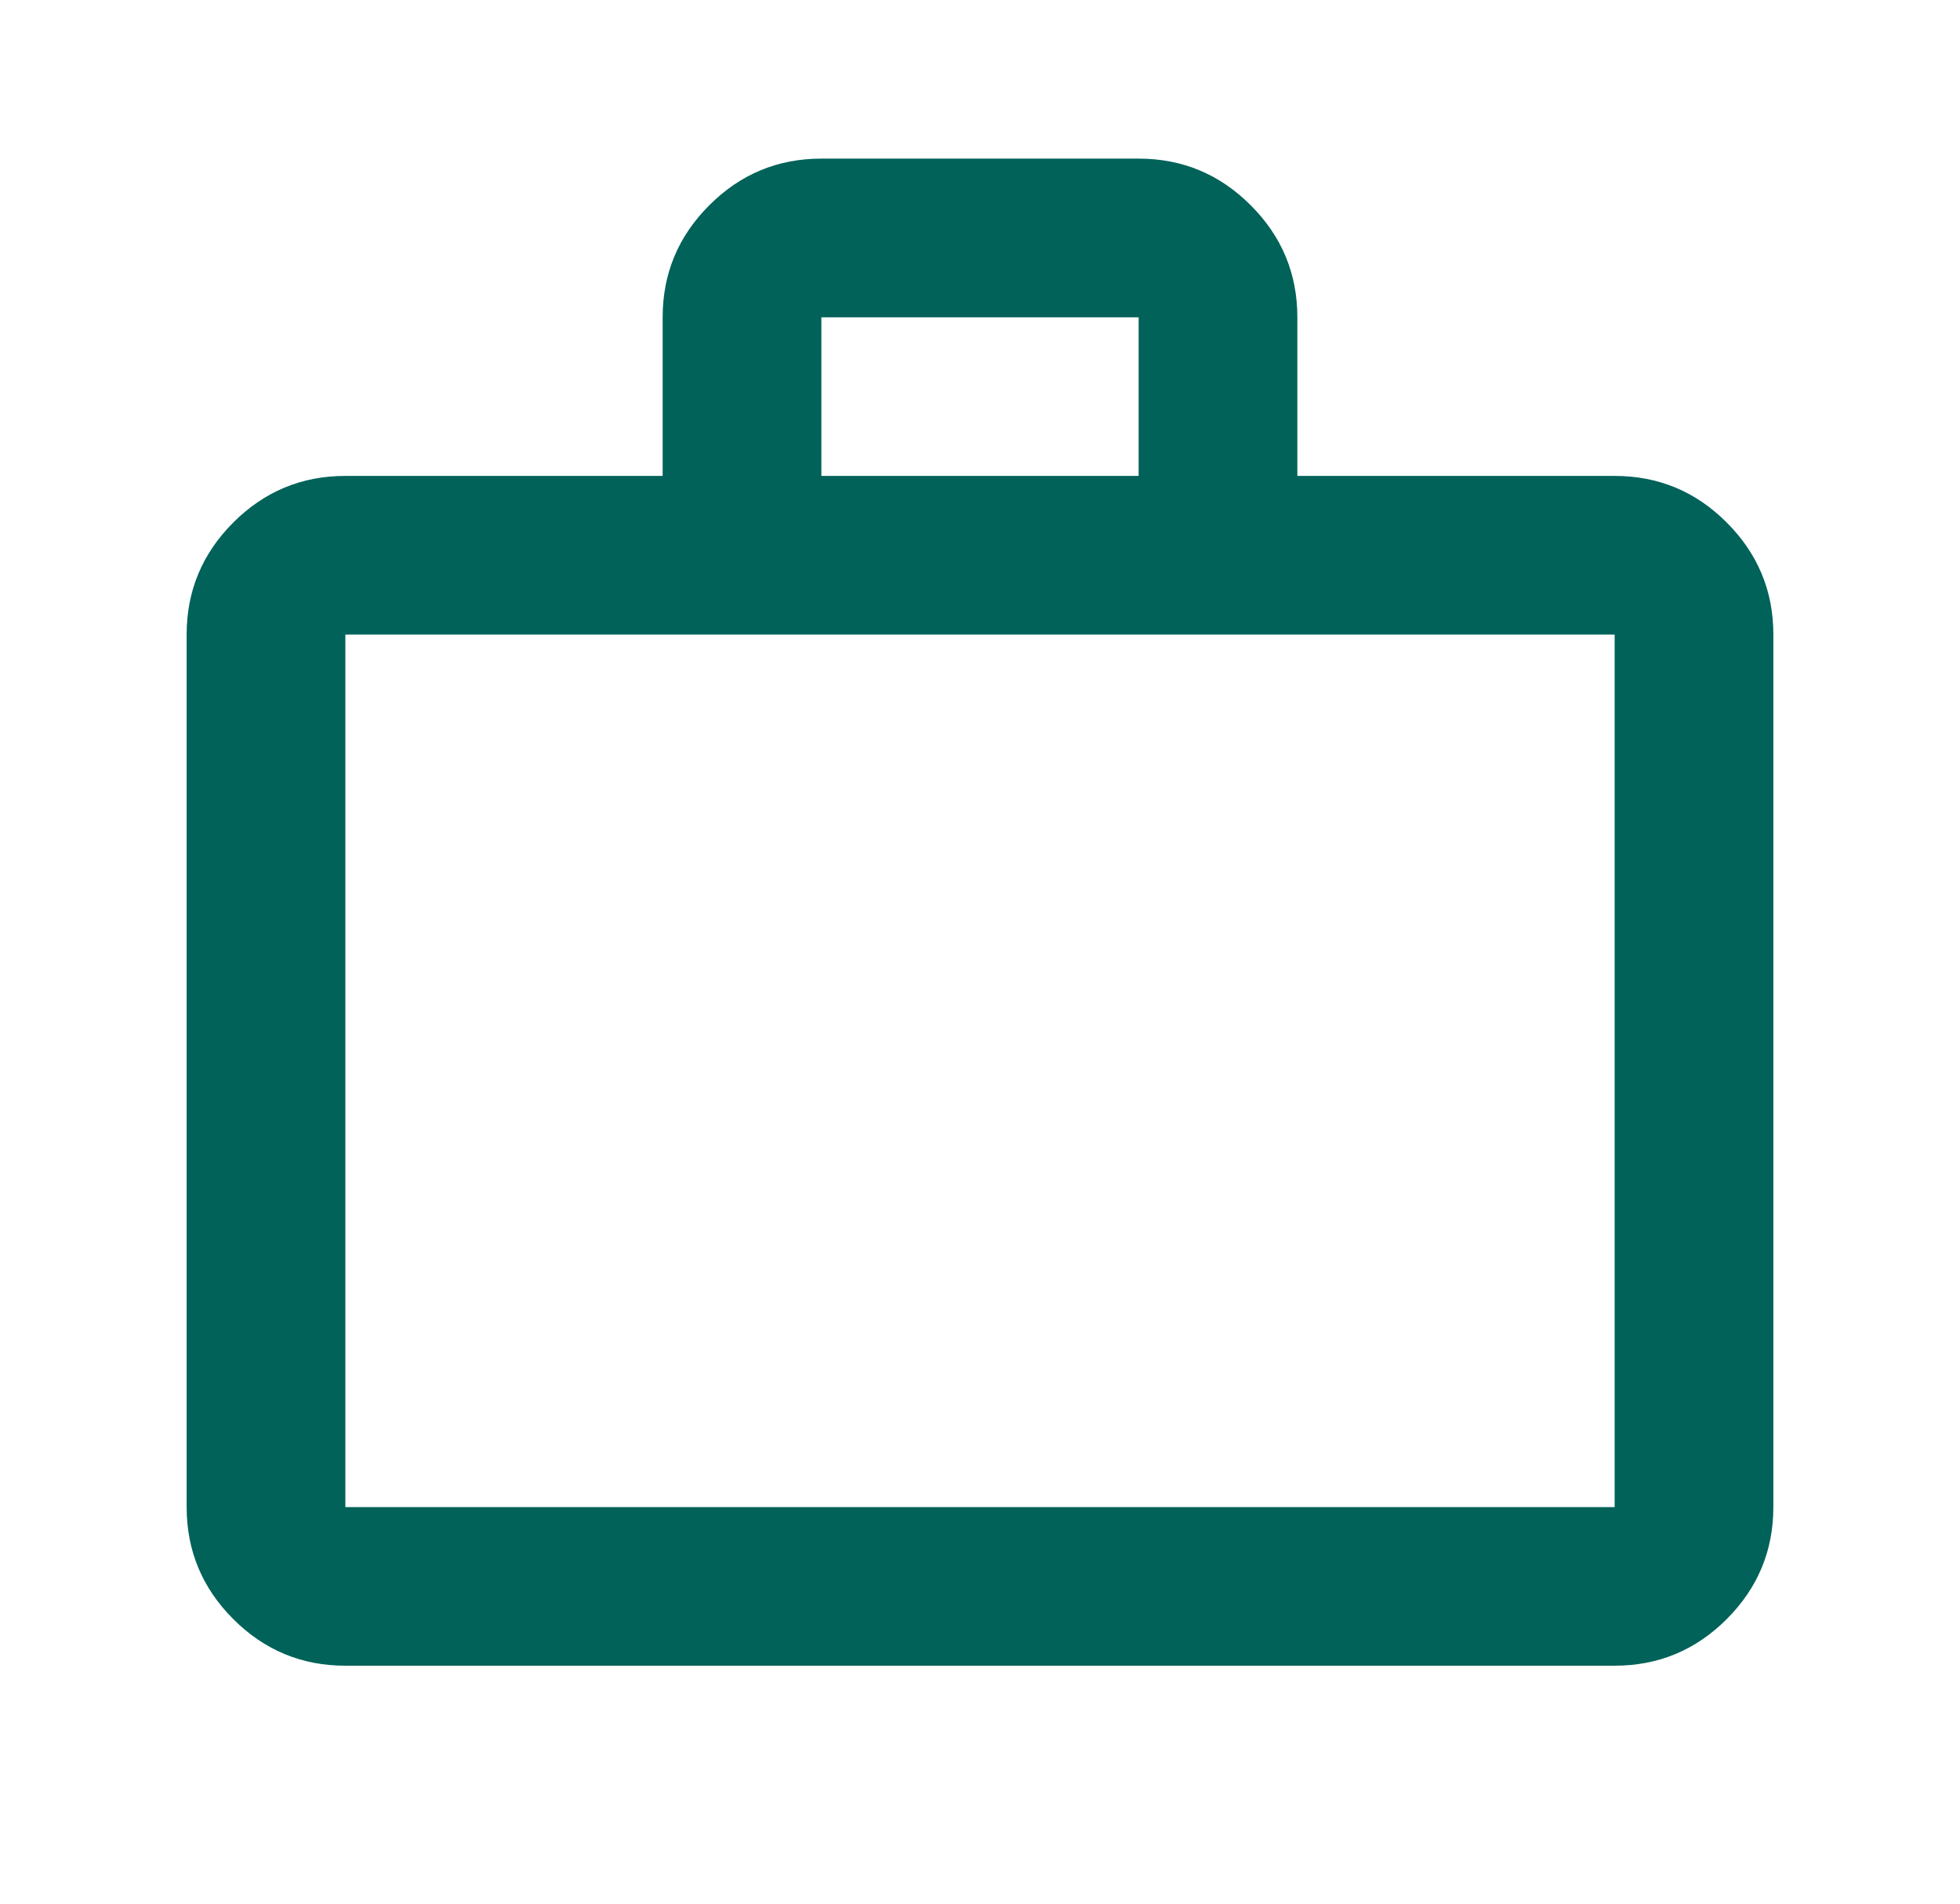 <svg width="35" height="34" viewBox="0 0 35 34" fill="none" xmlns="http://www.w3.org/2000/svg">
<mask id="mask0_7431_2171" style="mask-type:alpha" maskUnits="userSpaceOnUse" x="0" y="0" width="35" height="34">
<rect x="0.5" width="34" height="34" fill="#D9D9D9"/>
</mask>
<g mask="url(#mask0_7431_2171)">
<path d="M6.167 29.75C5.388 29.75 4.721 29.473 4.166 28.918C3.611 28.363 3.333 27.696 3.333 26.917V11.333C3.333 10.554 3.611 9.887 4.166 9.332C4.721 8.777 5.388 8.5 6.167 8.5H11.833V5.667C11.833 4.887 12.111 4.22 12.666 3.666C13.22 3.111 13.887 2.833 14.667 2.833H20.333C21.113 2.833 21.78 3.111 22.334 3.666C22.889 4.22 23.167 4.887 23.167 5.667V8.5H28.833C29.613 8.5 30.28 8.777 30.834 9.332C31.389 9.887 31.667 10.554 31.667 11.333V26.917C31.667 27.696 31.389 28.363 30.834 28.918C30.28 29.473 29.613 29.75 28.833 29.75H6.167ZM6.167 26.917H28.833V11.333H6.167V26.917ZM14.667 8.5H20.333V5.667H14.667V8.5Z" fill="#006259"/>
</g>
</svg>
